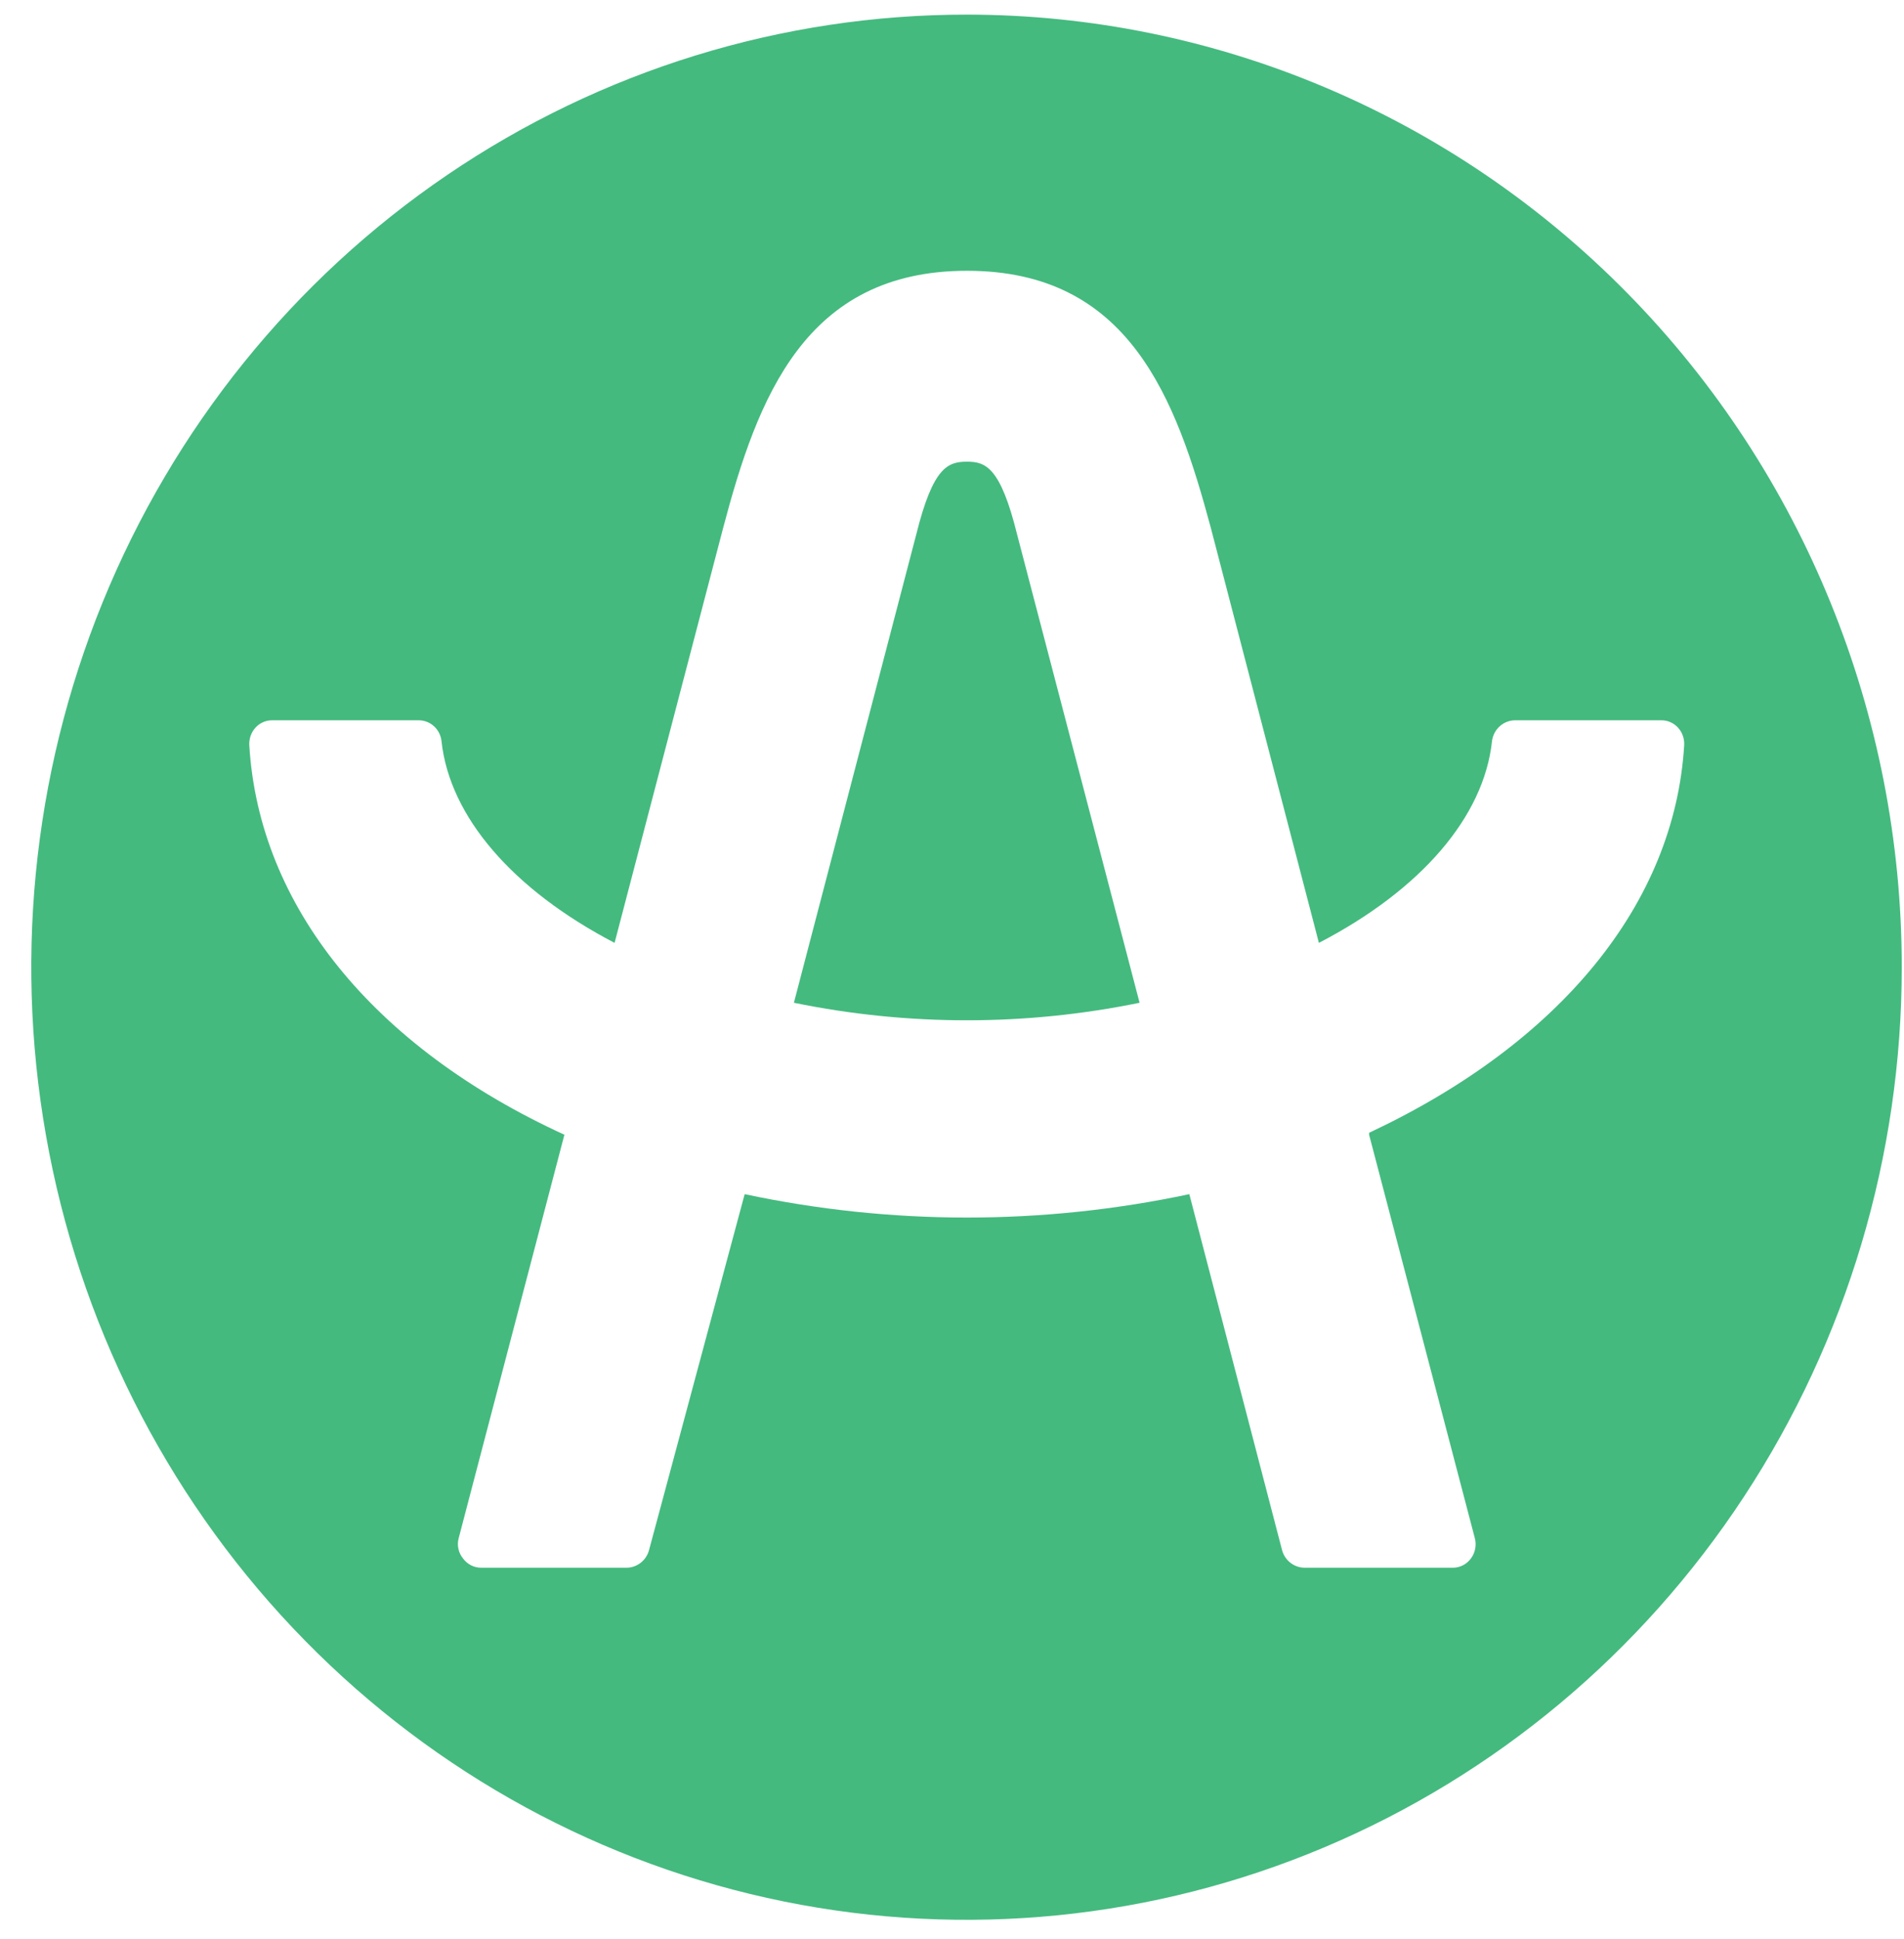 <?xml version="1.0" encoding="UTF-8"?>
<svg xmlns="http://www.w3.org/2000/svg" width="56" height="57" viewBox="0 0 56 57" fill="none">
  <g clip-path="url(#clip0_5509_2693)">
    <path d="M28.441 13.574C27.878 13.574 27.442 13.732 26.95 15.708L23.35 29.482C26.706 30.169 30.162 30.169 33.517 29.482L29.917 15.722C29.425 13.732 28.989 13.574 28.441 13.574Z" fill="#44BA7F"></path>
    <path d="M28.441 0.43C23 0.427 17.68 2.067 13.155 5.143C8.63 8.218 5.102 12.592 3.018 17.709C0.933 22.826 0.387 28.458 1.447 33.892C2.506 39.326 5.125 44.318 8.971 48.236C12.818 52.154 17.719 54.823 23.055 55.905C28.391 56.987 33.923 56.433 38.95 54.313C43.977 52.194 48.274 48.604 51.297 43.998C54.32 39.392 55.934 33.977 55.934 28.437C55.934 21.011 53.038 13.89 47.882 8.638C42.727 3.386 35.734 0.433 28.441 0.43ZM40.268 33.362L43.376 45.218C43.404 45.321 43.408 45.428 43.389 45.532C43.369 45.637 43.326 45.735 43.263 45.82C43.201 45.904 43.121 45.973 43.028 46.021C42.935 46.068 42.833 46.092 42.729 46.092H38.369C38.219 46.091 38.073 46.04 37.954 45.947C37.834 45.854 37.748 45.724 37.708 45.576L34.98 35.109C30.667 36.026 26.215 36.026 21.902 35.109L19.089 45.576C19.049 45.724 18.963 45.854 18.844 45.947C18.724 46.04 18.578 46.091 18.428 46.092H14.153C14.049 46.092 13.947 46.068 13.854 46.021C13.761 45.973 13.68 45.904 13.618 45.82C13.551 45.737 13.504 45.64 13.482 45.535C13.46 45.43 13.463 45.321 13.492 45.218L16.6 33.362C10.975 30.785 7.614 26.633 7.332 21.908C7.327 21.814 7.341 21.719 7.372 21.631C7.404 21.542 7.452 21.461 7.515 21.392C7.578 21.323 7.654 21.269 7.739 21.232C7.824 21.195 7.915 21.176 8.007 21.177H12.325C12.49 21.18 12.648 21.244 12.77 21.357C12.892 21.471 12.969 21.626 12.986 21.793C13.225 24.012 15.081 26.16 18.076 27.721L21.269 15.521C22.281 11.698 23.674 7.961 28.441 7.961C33.208 7.961 34.586 11.698 35.613 15.521L38.791 27.721C41.801 26.16 43.643 24.012 43.882 21.793C43.902 21.625 43.982 21.47 44.106 21.356C44.23 21.243 44.39 21.18 44.557 21.177H48.86C48.952 21.176 49.044 21.195 49.129 21.232C49.213 21.269 49.29 21.323 49.352 21.392C49.415 21.461 49.464 21.542 49.495 21.631C49.527 21.719 49.54 21.814 49.535 21.908C49.254 26.575 45.879 30.671 40.268 33.305V33.362Z" fill="#44BA7F"></path>
  </g>
  <defs>
    <clipPath id="clip0_5509_2693">
      <rect width="55" height="56" fill="white" transform="translate(0.934 0.43)"></rect>
    </clipPath>
  </defs>
</svg>
